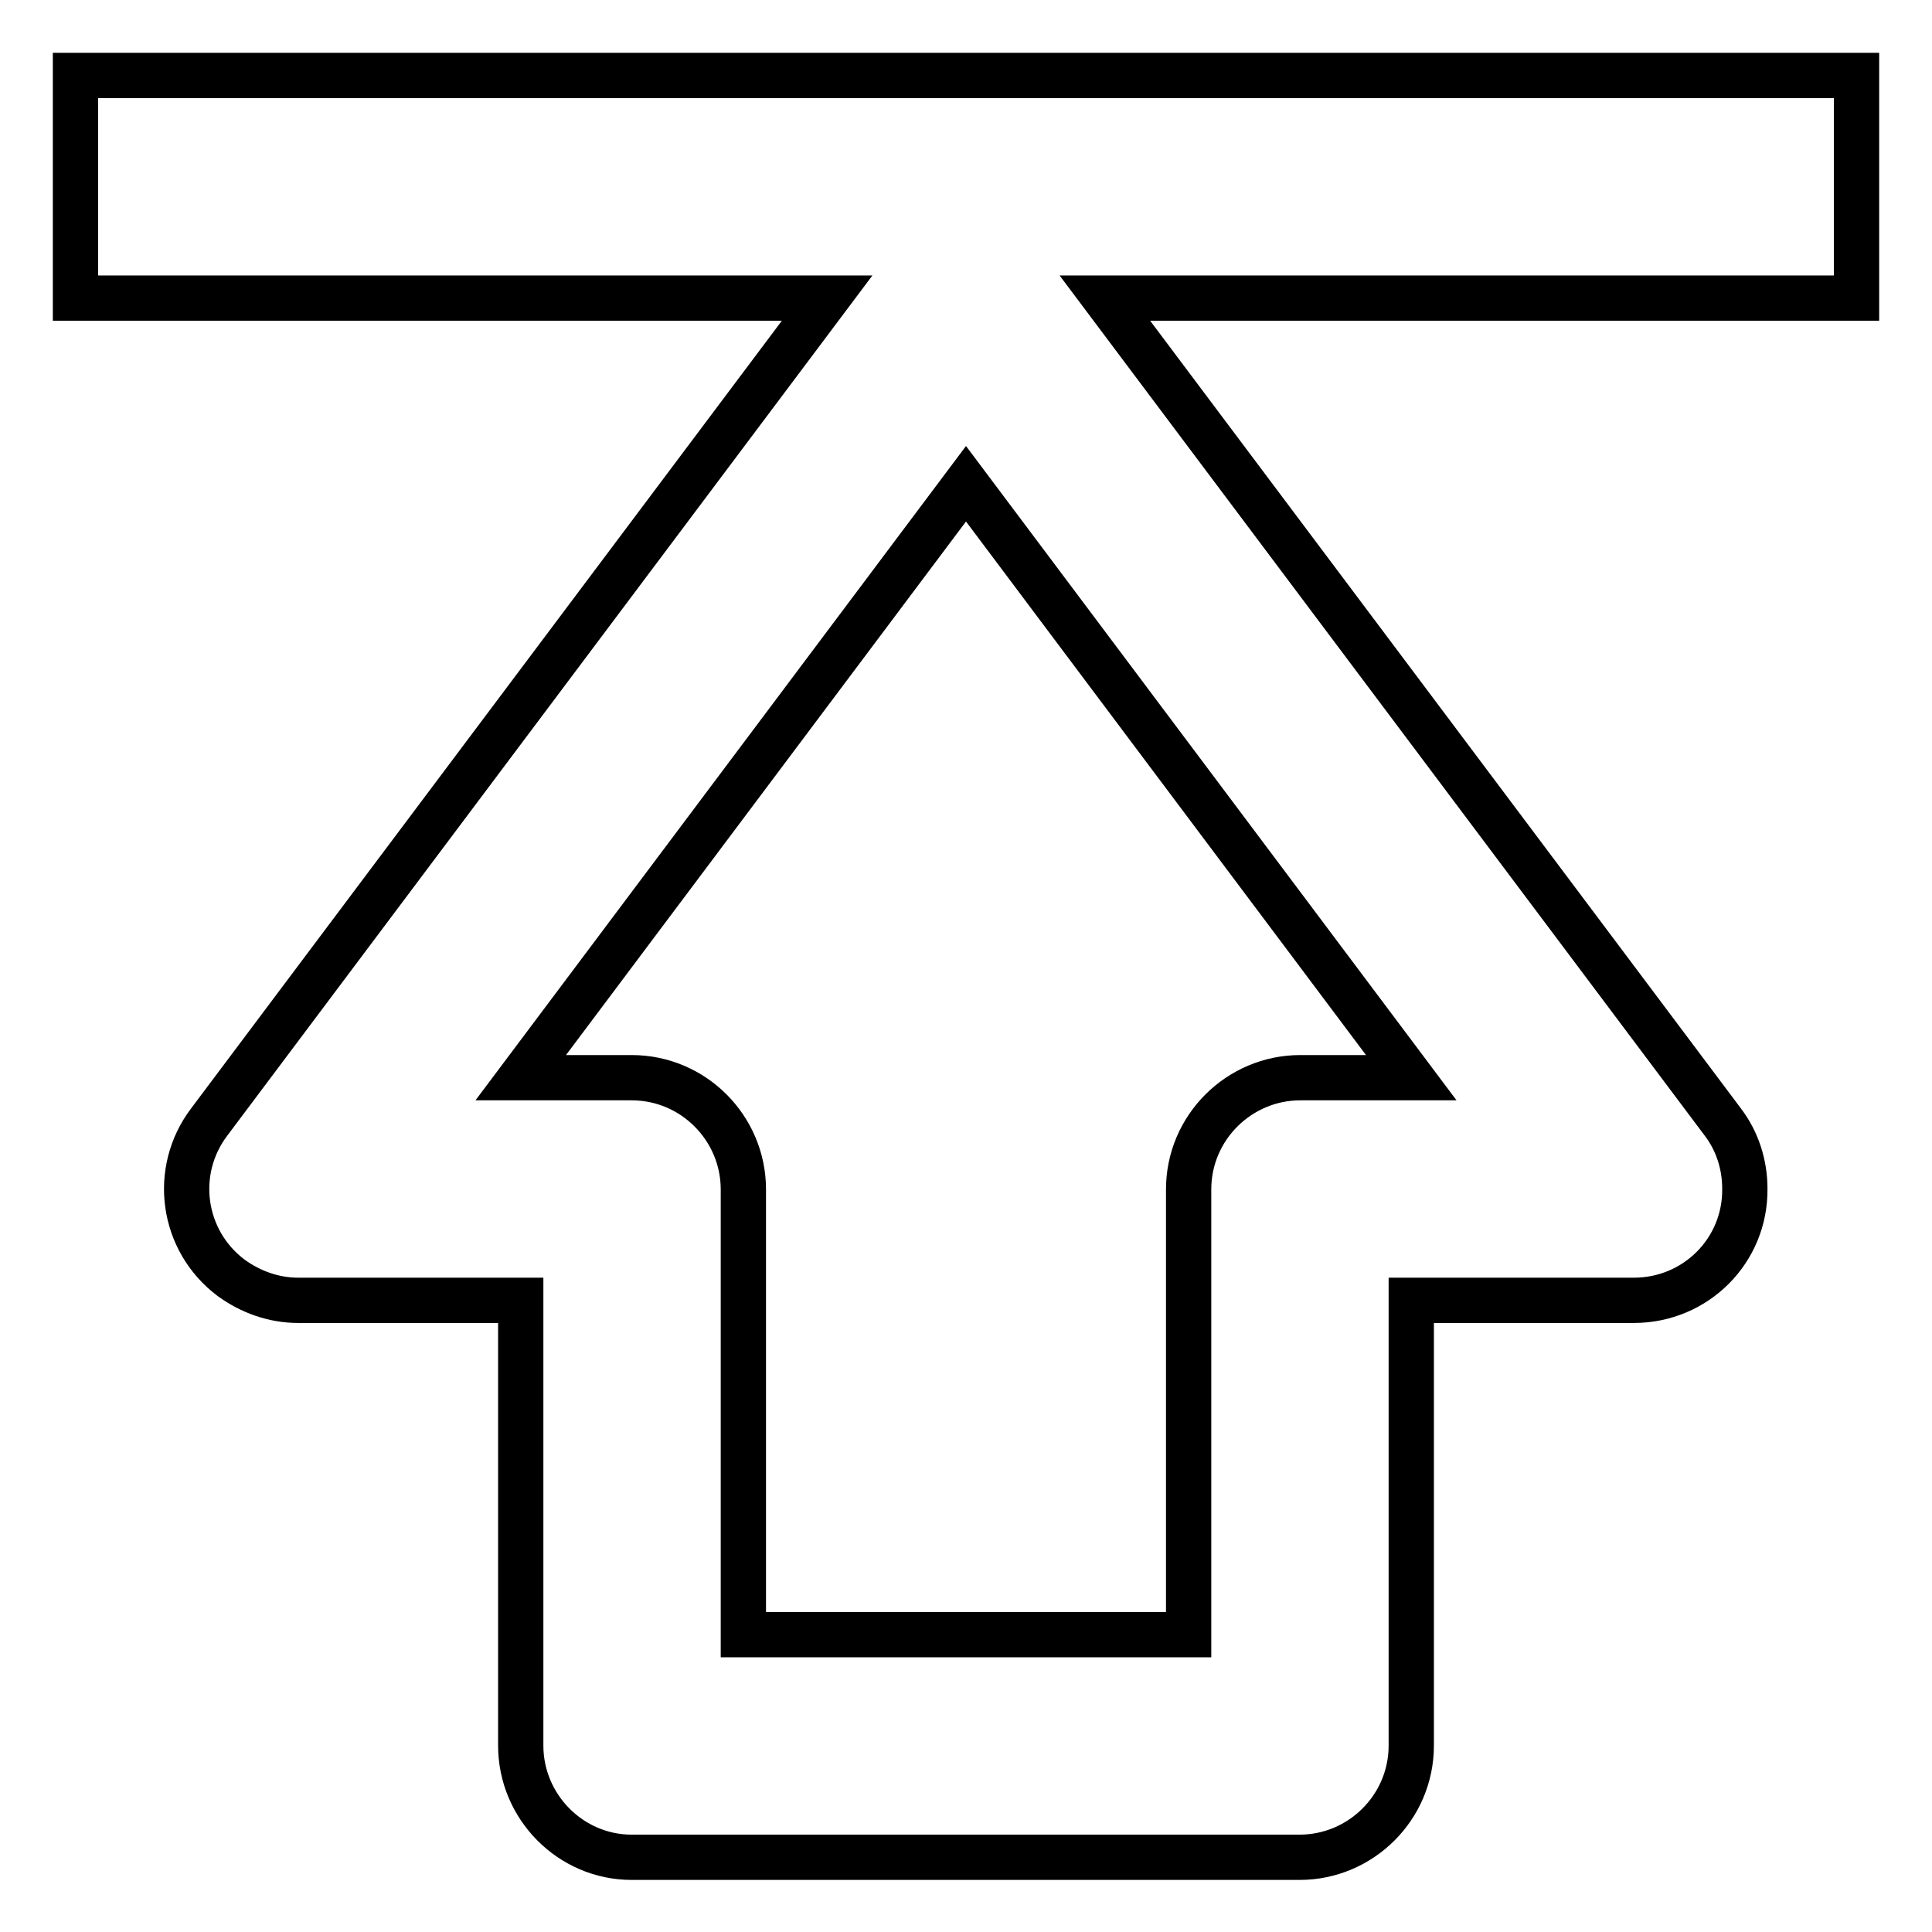 <?xml version="1.0" encoding="utf-8"?>
<!-- Svg Vector Icons : http://www.onlinewebfonts.com/icon -->
<!DOCTYPE svg PUBLIC "-//W3C//DTD SVG 1.1//EN" "http://www.w3.org/Graphics/SVG/1.1/DTD/svg11.dtd">
<svg version="1.1" xmlns="http://www.w3.org/2000/svg" xmlns:xlink="http://www.w3.org/1999/xlink" x="0px" y="0px" viewBox="0 0 256 256" enable-background="new 0 0 256 256" xml:space="preserve">
<g> <path stroke-width="6" fill-opacity="0" stroke="#000000"  d="M246,10H10v29.5h99.6L27.7,148.7c-4.9,6.5-3.6,15.7,2.9,20.6c2.6,1.9,5.7,3,8.9,3H69v59 c0,8.1,6.6,14.8,14.7,14.8l0,0h88.5c8.1,0,14.8-6.6,14.8-14.8l0,0v-59h29.5c8.2,0,14.8-6.6,14.7-14.8c0-3.2-1-6.3-2.9-8.8 L146.4,39.5H246V10z M172.3,142.8c-8.1,0-14.8,6.6-14.8,14.8l0,0v59h-59v-59c0-8.1-6.6-14.8-14.8-14.8l0,0H69l59-78.7l59,78.7 H172.3z"/></g>
</svg>